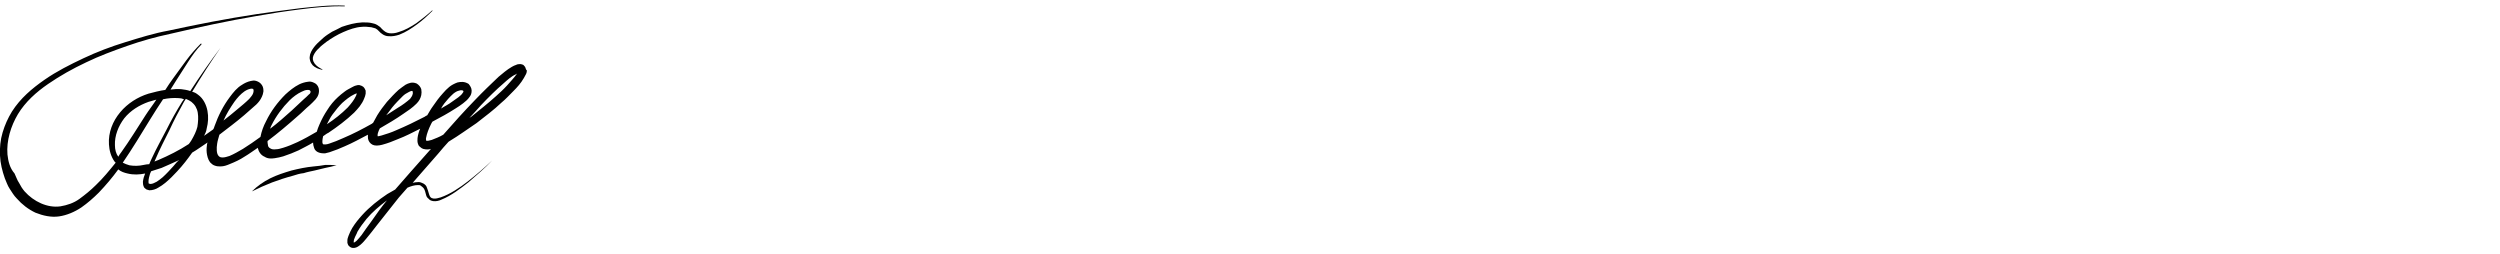 <?xml version="1.0" encoding="utf-8"?>
<!-- Generator: Adobe Illustrator 23.1.0, SVG Export Plug-In . SVG Version: 6.00 Build 0)  -->
<svg version="1.1" id="Layer_1" xmlns="http://www.w3.org/2000/svg" xmlns:xlink="http://www.w3.org/1999/xlink" x="0px" y="0px"
	 width="670px" height="68px" viewBox="0 0 670 68" style="enable-background:new 0 0 670 68;" xml:space="preserve">
<g>
	<path d="M140.9,18.4c0-0.1-0.1-0.3-0.2-0.5c-0.2-0.3-0.5-0.6-0.7-0.6c-0.5-0.2-0.8-0.1-1-0.1c-0.3,0-0.5,0.1-0.7,0.2
		c-0.4,0.1-0.7,0.3-1.1,0.5c-1.4,0.8-2.5,1.8-3.6,2.7c-2.1,2-4.2,4-6.2,6.1c-3,3.1-5.8,6.2-8.6,9.4c-1,0.6-2.1,1-3.1,1.4
		c-0.6,0.2-1.2,0.3-1.5,0.2c0,0,0,0,0-0.1s-0.1-0.4,0-0.7c0.2-1.1,0.7-2.4,1.3-3.6c0.1-0.3,0.3-0.5,0.4-0.7c2.1-1.1,4.3-2.3,6.3-3.6
		c0.7-0.4,1.2-0.8,1.9-1.3c0.6-0.5,1.2-0.9,1.8-1.8c0.3-0.4,0.5-0.9,0.5-1.6s-0.4-1.3-0.8-1.8c-1.1-0.7-2.1-0.6-3-0.4
		c-0.8,0.3-1.6,0.7-2.2,1.2c-0.7,0.6-1.1,1-1.7,1.7c-1,1.1-1.9,2.3-2.7,3.5c-0.6,0.8-1,1.6-1.5,2.4c-0.2,0.1-0.5,0.2-0.7,0.4
		c-2.5,1.3-5,2.5-7.6,3.6c-1.3,0.6-2.6,1-3.9,1.4c-0.3,0.1-0.7,0.2-0.8,0.2c-0.2,0-0.3,0-0.3,0s0-0.1,0-0.2c0-0.2,0-0.5,0.1-0.7
		c0.1-0.4,0.3-0.8,0.5-1.2c2.1-1.2,4.3-2.5,6.3-3.9c1.2-0.8,2.4-1.6,3.5-2.7c0.7-0.7,1.1-1.4,1.3-2.3c0.1-0.5,0.1-1,0-1.6
		c-0.2-0.6-0.6-1.1-1.2-1.5c-0.7-0.3-1.2-0.3-1.7-0.2c-0.5,0.1-0.9,0.3-1.3,0.5c-0.7,0.5-1.3,0.9-1.9,1.4c-1.1,1-2.1,2.1-3.1,3.2
		c-0.9,1.1-1.8,2.3-2.6,3.6c-0.4,0.7-0.7,1.3-1.1,2c-0.1,0.1-0.3,0.2-0.4,0.3c-2.5,1.4-5,2.7-7.6,3.8c-1.3,0.6-2.6,1.1-3.8,1.5
		c-0.3,0.1-0.7,0.2-0.9,0.2c-0.3,0-0.5,0-0.6,0s-0.1-0.1-0.2-0.2c-0.1-0.1-0.1-0.4-0.1-0.7c0-0.4,0.1-0.8,0.2-1.3
		c0.5-0.3,0.9-0.7,1.4-0.9c2.4-1.6,4.8-3.4,6.9-5.4c0.6-0.6,1-1.1,1.5-1.7c0.5-0.7,0.9-1.3,1.2-2.1c0.2-0.4,0.3-0.8,0.4-1.3
		c0-0.3,0-0.6,0-0.8c-0.1-0.3-0.3-0.7-0.6-1c-0.4-0.3-0.7-0.4-1.1-0.5c-0.4,0-0.6,0-0.8,0.1c-0.5,0.1-0.8,0.3-1.2,0.5
		c-0.7,0.4-1.4,0.7-2,1.2c-0.3,0.2-0.6,0.5-0.9,0.7c-0.3,0.3-0.6,0.5-0.8,0.7c-1.1,1-2.1,2.2-2.9,3.5c-0.8,1.2-1.5,2.5-2.1,3.9
		c-0.3,0.7-0.5,1.2-0.7,1.9c-1.7,1-3.5,2-5.2,2.8c-1.3,0.6-2.5,1.1-3.8,1.5C75.2,39.8,74.6,40,74,40c-0.7,0.1-1.2,0-1.5-0.2
		c-0.4-0.2-0.7-0.5-0.7-1c-0.1-0.3-0.1-0.7-0.1-1c2.8-2.1,5.5-4.4,8.1-6.7c1.1-0.9,2.1-2,3.2-2.9c0.6-0.6,1-0.9,1.6-1.6
		c0.6-0.7,1.1-1.7,0.8-3c-0.2-0.7-0.7-1.2-1.2-1.4c-0.6-0.3-1.1-0.4-1.6-0.3c-0.9,0.1-1.8,0.4-2.4,0.7c-1.4,0.7-2.6,1.7-3.7,2.7
		c-2.1,2.1-3.9,4.5-5.2,7.2c-0.7,1.3-1.2,2.7-1.5,4.2c-1.5,1.1-3.1,2.2-4.7,3.2c-1.2,0.7-2.4,1.4-3.6,1.9c-0.7,0.2-1.2,0.4-1.8,0.4
		s-0.8-0.1-1.1-0.4c-0.6-0.6-0.6-2.1-0.4-3.3c0.1-0.8,0.4-1.6,0.6-2.4c2.2-1.7,4.5-3.4,6.6-5.2c1.1-0.9,2.1-1.9,3.3-2.9
		c0.6-0.6,1.1-1.2,1.5-2.1c0.2-0.4,0.3-0.8,0.4-1.4c0-0.5,0-1.1-0.4-1.7s-0.9-0.9-1.5-1.1s-1-0.1-1.5,0c-0.9,0.2-1.7,0.6-2.3,1
		c-1.4,0.8-2.4,2.1-3.3,3.3c-1.8,2.4-3.1,5-4.1,7.8c-0.1,0.3-0.2,0.7-0.4,0.9c-0.8,0.6-1.6,1.1-2.4,1.7c0.3-0.6,0.6-1.2,0.7-2
		c0.4-1.5,0.5-3.1,0.2-4.7c-0.3-1.6-1.1-3.3-2.5-4.3c-0.5-0.4-1-0.7-1.6-0.8c2.4-4,4.9-7.9,7.6-11.8c-2.8,3.7-5.5,7.6-8.1,11.6
		c-0.8-0.3-1.7-0.4-2.4-0.5c-1-0.1-2,0-2.9,0.1c0.5-0.8,1-1.6,1.5-2.4l3.2-5c1.1-1.7,2.2-3.3,3.6-4.7c0,0,0-0.1,0-0.2
		c0,0-0.1,0-0.2,0c-1.4,1.4-2.7,2.9-3.9,4.5L46.4,21c-0.7,1-1.5,2.1-2.1,3.1c-1.5,0.2-3,0.6-4.5,1c-2.9,0.9-5.6,2.6-7.6,5
		s-3.2,5.4-3,8.6c0.1,1.6,0.5,3.2,1.5,4.6c0.1,0.1,0.2,0.2,0.3,0.3c-1.7,2.1-3.4,4.2-5.3,6c-1.4,1.4-2.9,2.6-4.4,3.7s-3.3,1.7-5.1,2
		c-3.5,0.5-7.2-1.3-9.6-4C6,50.6,5.5,49.8,5.1,49c-0.5-0.7-0.8-1.7-1.2-2.5C2.6,45,2.2,43.2,2,41.4c-0.3-3.7,0.9-7.6,2.8-10.8
		c2-3.3,4.9-5.9,8.1-8.1s6.6-4.1,10.2-5.8c3.5-1.7,7.3-3.1,11-4.4s7.6-2.4,11.4-3.2C53.2,7.3,61,5.6,68.7,4.3
		c3.9-0.7,7.8-1.3,11.8-1.8c3.9-0.5,7.8-0.9,11.8-0.8l0,0c0.1,0,0.1,0,0.1-0.1s0-0.1-0.1-0.1c-4-0.2-7.9,0.3-11.8,0.7
		c-3.9,0.5-7.8,1-11.8,1.6C60.8,5,53,6.5,45.2,8.2c-3.9,0.7-7.7,1.9-11.6,3.1s-7.6,2.6-11.2,4.3c-3.6,1.7-7.2,3.5-10.5,5.8
		s-6.4,4.9-8.7,8.5c-1.1,1.8-1.9,3.6-2.5,5.6s-0.8,4.1-0.7,6.2c0.1,2.1,0.6,4.1,1.3,6.1c0.4,0.9,0.7,1.9,1.3,2.8
		c0.6,0.9,1.1,1.8,1.9,2.6c1.4,1.6,3.1,2.9,5,3.8c2,0.8,4.2,1.3,6.3,1c2.1-0.3,4.2-1.2,6-2.4c1.7-1.2,3.2-2.5,4.7-4
		c1.9-2,3.6-4,5.2-6.2c0.7,0.6,1.6,0.9,2.5,1.1c1.6,0.4,3.2,0.3,4.7,0l0,0c-0.3,0.7-0.5,1.4-0.6,2.2c0,0.4,0,0.9,0.3,1.5
		c0.2,0.3,0.6,0.5,0.7,0.6c0.3,0.1,0.5,0.1,0.7,0.2c0.9,0,1.8-0.3,2.4-0.7c0.7-0.4,1.3-0.8,1.9-1.3c1.1-0.9,2.2-2,3.2-3.1
		c1.5-1.6,2.8-3.3,4-5c1.4-0.8,2.7-1.8,4.1-2.7c0,0.1,0,0.2-0.1,0.3c-0.1,0.7-0.2,1.6-0.1,2.4c0.1,0.8,0.3,1.8,0.9,2.6
		c0.4,0.4,0.7,0.7,1.3,0.9s1,0.2,1.5,0.2c0.9,0,1.7-0.3,2.4-0.6c1.5-0.6,2.8-1.2,4-2c1.2-0.7,2.4-1.6,3.6-2.4v0.1
		c0.2,0.9,0.8,1.9,1.8,2.3c0.9,0.6,1.9,0.5,2.7,0.4s1.6-0.3,2.3-0.5c1.5-0.5,2.8-1,4.1-1.6c1.3-0.7,2.6-1.3,3.9-2.1l0,0
		c0,0.5,0.1,0.9,0.3,1.5c0.2,0.6,0.7,1,1.3,1.2c0.6,0.2,1.1,0.2,1.6,0.2c0.5-0.1,0.7-0.2,1.2-0.3c1.5-0.5,2.8-1,4.1-1.6
		c2.1-0.9,4.1-2,6.2-3.1c0,0.2,0,0.4,0,0.7c0,0.5,0.2,1.2,0.8,1.7s1.2,0.5,1.7,0.5s0.8-0.1,1.3-0.2c1.5-0.4,2.8-0.9,4.2-1.5
		c2.1-0.8,4-1.8,6-2.8c-0.3,0.7-0.6,1.6-0.7,2.5c0,0.5-0.1,0.9,0.1,1.5c0.1,0.3,0.2,0.6,0.5,0.8c0.3,0.3,0.6,0.5,0.9,0.6
		c0.8,0.2,1.5,0.2,2.1,0l-5.4,6.1c-1.4,1.6-2.8,3.2-4.2,4.8c-0.7,0.4-1.4,0.8-2.1,1.2c-2.4,1.6-4.8,3.5-6.7,5.6
		c-1,1.1-1.9,2.2-2.7,3.5c-0.4,0.7-0.7,1.3-1,2.1c-0.1,0.4-0.3,0.7-0.3,1.2c0,0.3,0,0.5,0,0.7c0.1,0.3,0.2,0.7,0.5,0.9
		c0.6,0.6,1.4,0.5,1.9,0.3s0.8-0.5,1.1-0.7c0.7-0.6,1.1-1.1,1.6-1.7c0.9-1.1,1.8-2.2,2.7-3.4c1.8-2.2,3.5-4.5,5.3-6.7
		c0.9-1.2,2-2.3,3-3.5c0.9-0.4,1.9-0.7,2.8-0.7c0.4,0,0.6,0,0.8,0.2c0.3,0.2,0.5,0.4,0.7,0.6c0.4,0.5,0.5,1.2,0.7,1.9
		c0.1,0.4,0.3,0.7,0.7,1c0.3,0.4,0.7,0.5,1.2,0.6c0.8,0.1,1.6-0.1,2.2-0.4c2.7-1.1,5-2.9,7.3-4.7c2.2-1.9,4.3-3.7,6.3-5.8
		c-2.1,2-4.2,3.8-6.5,5.6c-2.2,1.7-4.7,3.4-7.3,4.3c-0.7,0.2-1.3,0.4-2,0.3c-0.7-0.1-0.9-0.5-1.1-1.1c-0.2-0.7-0.4-1.4-0.7-2.1
		c-0.2-0.4-0.6-0.7-0.8-0.8c-0.2-0.1-0.4-0.2-0.7-0.3c-0.2-0.1-0.5-0.1-0.7-0.1c-0.6,0-1,0.1-1.5,0.2c0.5-0.5,0.8-1,1.3-1.5l5.6-6.4
		c0.8-1,1.8-2.1,2.7-3.1c0.1-0.1,0.2-0.1,0.3-0.2c2.5-1.5,4.8-3.2,7.2-4.8c2.3-1.8,4.6-3.5,6.7-5.5c1.1-0.9,2.1-2,3.2-3.1
		c1-1,2-2.1,2.8-3.5c0.2-0.4,0.4-0.7,0.6-1.1c0.1-0.3,0.2-0.5,0.2-0.9C141,18.7,140.9,18.5,140.9,18.4z M51.3,27.3
		c0.9,0.7,1.5,1.7,1.7,2.9s0.1,2.5-0.1,3.8c-0.3,1.2-0.9,2.4-1.6,3.6c-0.2,0.4-0.5,0.7-0.7,1c-2.6,1.7-5.4,3.1-8.2,4.3
		c-0.4,0.1-0.7,0.3-1,0.4c0.1-0.2,0.2-0.5,0.3-0.7c1.1-2.6,2.4-5.1,3.7-7.7c1.2-2.6,2.5-5.1,3.9-7.6c0.2-0.3,0.4-0.6,0.5-0.8
		C50.5,26.8,50.9,27,51.3,27.3z M30.8,38.9c-0.1-2.5,0.9-5.1,2.5-7.2c1.7-2.1,4-3.5,6.5-4.4c0.7-0.2,1.4-0.4,2.1-0.6
		c-0.9,1.4-2,2.8-2.9,4.2c-2.2,3.4-4.2,6.7-6.5,9.9c-0.3,0.4-0.6,0.8-0.8,1.2C31.1,41.2,30.8,40.1,30.8,38.9z M38.5,44.2
		c-1.3,0.3-2.6,0.3-3.8,0.1c-0.7-0.2-1.2-0.4-1.8-0.7c2.6-3.8,5-7.8,7.4-11.7c1.1-1.8,2.2-3.5,3.4-5.3c1.4-0.3,2.8-0.4,4.2-0.3
		c0.5,0,0.9,0.1,1.4,0.3c-0.2,0.2-0.3,0.5-0.5,0.7c-1.5,2.4-2.9,4.9-4.2,7.5c-1.3,2.5-2.7,5-3.9,7.6C40.4,43,40.2,43.5,40,44
		C39.5,44,39,44.1,38.5,44.2z M46.5,44.5c-0.9,1-1.9,2.1-2.9,3c-0.6,0.5-1,0.8-1.6,1.2c-0.6,0.3-1.1,0.6-1.7,0.6
		c-0.1,0-0.2,0-0.3-0.1c-0.1,0-0.1,0-0.1,0c-0.1,0-0.1-0.3-0.1-0.6c0-0.6,0.2-1.3,0.4-2c0.1-0.3,0.2-0.5,0.3-0.7
		c0.9-0.3,1.9-0.6,2.8-0.9c1.6-0.7,3.2-1.4,4.7-2.1C47.4,43.4,46.9,44,46.5,44.5z M62.8,27.3c0.8-1.1,1.7-2.1,2.7-2.8
		c0.6-0.4,1.1-0.6,1.6-0.7c0.3-0.1,0.5,0,0.6,0c0.2,0,0.2,0.1,0.2,0.2c0.1,0.1,0.1,0.6-0.1,1.1s-0.6,0.9-1,1.4
		c-0.9,0.9-2.1,1.9-3.2,2.8c-1.2,1-2.5,2.1-3.7,3C60.7,30.5,61.7,28.9,62.8,27.3z M72.8,33.5c1.2-2.4,2.9-4.7,4.8-6.6
		c0.9-0.9,2.1-1.8,3.2-2.3c0.6-0.3,1.1-0.5,1.6-0.5c0.3,0,0.5,0,0.6,0.1s0.1,0.1,0.2,0.2c0.1,0.2,0,0.7-0.4,0.9
		c-0.4,0.4-0.9,0.9-1.5,1.4c-1,0.9-2.1,2-3.1,2.9c-1.9,1.7-3.8,3.4-5.8,4.9C72.5,34.2,72.6,33.8,72.8,33.5z M91.7,27.6
		c0.9-0.8,2.1-1.8,3.2-2.3c0.3-0.1,0.6-0.3,0.7-0.3l0,0l0,0c0,0.2-0.1,0.5-0.2,0.7c-0.5,1.1-1.3,2.1-2.2,3.1
		c-1.7,1.7-3.6,3.2-5.6,4.5c0.5-0.9,0.9-1.8,1.5-2.6C89.9,29.6,90.8,28.5,91.7,27.6z M105.1,28.8c0.8-1,1.9-2.1,2.8-3
		c0.5-0.5,1-0.8,1.6-1.1c0.5-0.3,1-0.4,1-0.3c0,0,0.1,0,0.1,0.2c0,0.1,0.1,0.4,0,0.6c-0.1,0.5-0.4,0.9-0.7,1.3
		c-0.9,0.8-2.1,1.7-3.3,2.4c-1,0.7-2.1,1.3-3.1,2C104.1,30.2,104.6,29.4,105.1,28.8z M100.9,36.6L100.9,36.6L100.9,36.6z
		 M120.1,26.5c0.5-0.5,0.9-1,1.4-1.4s1-0.7,1.5-0.8c0.5-0.2,1-0.1,1.1,0c0,0.1,0.1,0,0.1,0.1s0,0.3-0.2,0.5
		c-0.2,0.4-0.7,0.8-1.2,1.2c-0.6,0.4-1.1,0.8-1.7,1.2c-0.9,0.7-2,1.2-2.9,1.8C118.7,28.1,119.4,27.3,120.1,26.5z M99.4,59.5
		c-0.8,1.1-1.7,2.3-2.5,3.5c-0.5,0.6-0.8,1-1.3,1.5c-0.2,0.2-0.5,0.4-0.7,0.5c-0.1,0-0.1,0-0.1,0c0-0.1,0-0.1,0-0.3
		c0-0.3,0.1-0.6,0.2-0.8c0.2-0.6,0.6-1.2,0.8-1.8c0.7-1.2,1.5-2.3,2.4-3.4c1.6-1.9,3.5-3.5,5.5-5C102.2,55.5,100.8,57.5,99.4,59.5z
		 M135.9,22.9c-0.9,1-2,2-3,2.9c-2.1,1.9-4.3,3.6-6.5,5.4c-0.2,0.1-0.4,0.3-0.6,0.4c1-1.1,2.1-2.2,3.1-3.4c2-2.1,4-4.1,6.1-5.9
		c1-0.9,2.1-1.9,3.3-2.4c0.1-0.1,0.2-0.1,0.3-0.2C137.8,20.8,136.8,21.9,135.9,22.9z"/>
	<path d="M89,8.5c-0.8,0.5-1.6,1-2.3,1.6c-0.7,0.7-1.4,1.2-2.1,2c-0.6,0.7-1.2,1.5-1.5,2.5c-0.1,0.5-0.2,1,0,1.6
		c0.1,0.6,0.5,1,0.7,1.3c0.7,0.7,1.6,1,2.5,1.2h0.1v-0.1l0,0c-0.8-0.4-1.6-0.9-2.1-1.6s-0.6-1.4-0.3-2.1c0.3-0.7,0.8-1.4,1.5-2
		c0.6-0.7,1.3-1.1,2-1.7c1.4-1,2.9-1.9,4.5-2.6s3.3-1.3,4.9-1.4c0.8-0.1,1.8,0,2.6,0.1c0.4,0.1,0.8,0.2,1.1,0.3
		c0.4,0.2,0.6,0.4,0.9,0.7c0.6,0.7,1.6,1.4,2.6,1.4c1,0.1,2-0.1,2.9-0.4c1.8-0.7,3.3-1.7,4.8-2.8s2.8-2.3,4.1-3.6V2.8h-0.1
		c-1.3,1.2-2.7,2.3-4.2,3.4c-1.5,1-3.1,1.9-4.8,2.4c-0.8,0.3-1.7,0.4-2.5,0.3c-0.8-0.1-1.4-0.6-2-1.2c-0.3-0.4-0.7-0.7-1.2-1
		s-0.9-0.4-1.4-0.5C99,6,98,6,97.1,6c-2,0.1-3.7,0.6-5.5,1.2C90.7,7.7,89.8,8.1,89,8.5z"/>
	<path d="M84.1,44.6c-2.1,0.2-4,0.6-6,1.1c-2,0.6-3.9,1.2-5.7,2.1c-1.8,0.9-3.5,2.1-4.9,3.5c1.8-0.9,3.6-1.7,5.4-2.4
		c1.9-0.7,3.7-1.3,5.6-1.8c0.9-0.3,1.9-0.6,2.9-0.7c0.9-0.3,2-0.5,2.9-0.7l2.9-0.7c0.9-0.2,2-0.4,3-0.7c-1-0.1-2.1-0.1-3-0.1
		C86.1,44.4,85.2,44.5,84.1,44.6z"/>
</g>
</svg>
